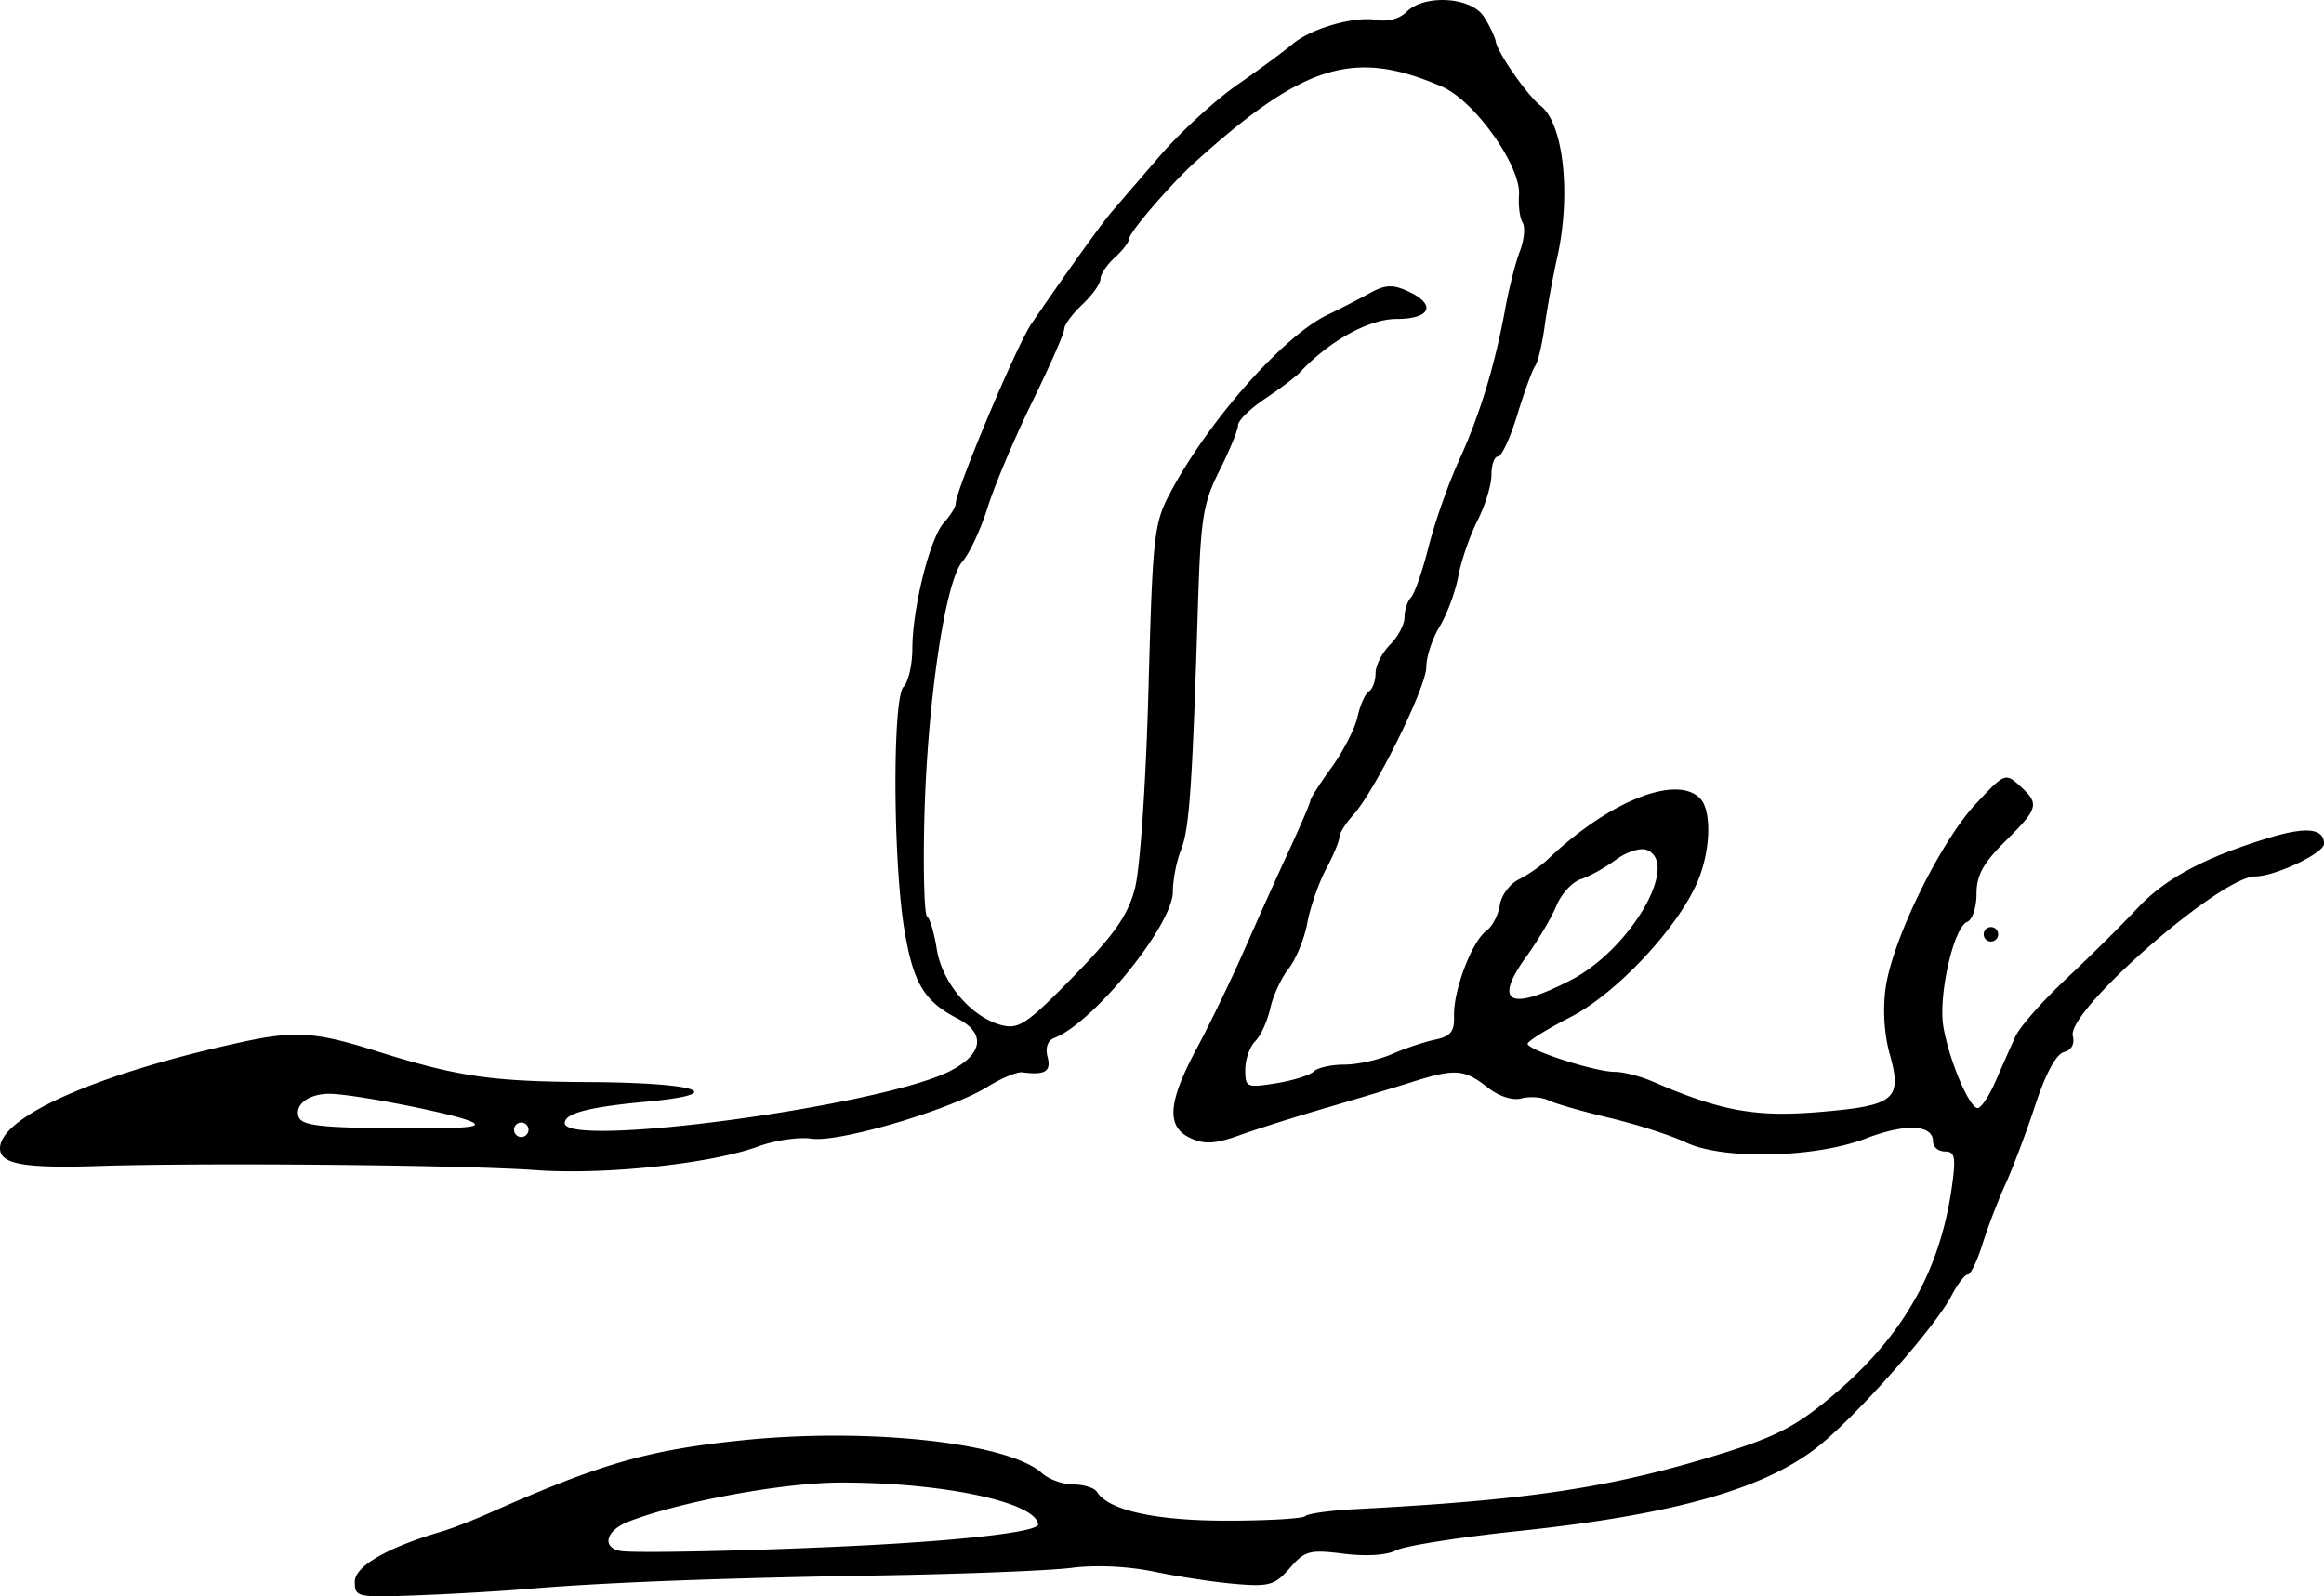 <svg xmlns="http://www.w3.org/2000/svg" width="84.931mm" height="58.343mm" viewBox="0 0 300.938 206.726"><path d="M176.407 358.205c0-2.012 4.205-4.447 11.25-6.514 1.289-.378 4.031-1.437 6.094-2.354 14.505-6.445 20.596-8.2 32.812-9.455 16.369-1.682 34.472.3 38.84 4.253.891.807 2.722 1.467 4.07 1.467 1.346 0 2.713.428 3.036.951 1.477 2.39 7.539 3.736 16.825 3.736 5.265 0 9.84-.266 10.165-.592.326-.326 3.244-.73 6.485-.9 22.36-1.164 32.9-2.744 46.854-7.02 7.455-2.285 10.097-3.63 14.712-7.486 9.305-7.774 14.17-16.283 15.702-27.458.5-3.651.35-4.356-.936-4.356-.844 0-1.534-.584-1.534-1.297 0-2.207-3.551-2.369-8.683-.395-6.602 2.54-18.553 2.801-23.34.512-1.887-.902-6.317-2.326-9.845-3.166-3.527-.84-7.103-1.866-7.946-2.28-.843-.416-2.407-.527-3.476-.247-1.185.31-2.923-.262-4.453-1.466-2.971-2.336-4.17-2.416-9.757-.647-2.32.734-7.383 2.257-11.25 3.384-3.867 1.127-8.837 2.7-11.043 3.494-3.128 1.127-4.523 1.213-6.328.39-3.208-1.46-2.992-4.603.804-11.682 1.716-3.2 4.506-8.983 6.2-12.85a827.513 827.513 0 0 1 5.787-12.871c1.488-3.212 2.705-6.063 2.705-6.336 0-.274 1.237-2.205 2.75-4.293 1.512-2.088 3.021-5.033 3.353-6.544.332-1.51.993-2.988 1.469-3.282.476-.294.865-1.354.865-2.355 0-1 .844-2.663 1.875-3.694 1.032-1.032 1.875-2.635 1.875-3.563 0-.928.381-2.088.847-2.578.466-.49 1.493-3.455 2.283-6.59.79-3.135 2.558-8.15 3.928-11.145 2.694-5.891 4.651-12.324 5.997-19.718.47-2.578 1.313-5.883 1.875-7.344.562-1.462.725-3.137.362-3.723-.362-.587-.573-2.192-.468-3.567.284-3.727-5.74-12.21-9.975-14.046-11.386-4.935-17.876-2.944-32.036 9.83-2.976 2.686-8.438 9.02-8.438 9.786 0 .443-.843 1.568-1.875 2.501-1.03.934-1.875 2.191-1.875 2.795 0 .603-1.054 2.088-2.343 3.3-1.29 1.21-2.344 2.639-2.344 3.174 0 .535-1.867 4.786-4.149 9.446-2.281 4.66-4.874 10.793-5.762 13.63-.887 2.835-2.36 6-3.27 7.03-2.25 2.547-4.59 18.434-4.943 33.568-.154 6.602.008 12.183.361 12.4.353.219.92 2.139 1.26 4.267.7 4.38 4.533 8.845 8.434 9.824 2.184.548 3.299-.212 9.26-6.316 5.314-5.441 7.032-7.902 7.956-11.396.672-2.54 1.428-13.611 1.758-25.745.545-20.065.707-21.532 2.82-25.508 4.957-9.323 14.657-20.306 20.333-23.02 1.635-.782 4.099-2.047 5.475-2.81 2.005-1.11 2.983-1.167 4.922-.284 3.793 1.728 3.047 3.614-1.43 3.614-3.575 0-8.765 2.877-12.556 6.96-.516.555-2.517 2.064-4.447 3.353-1.93 1.289-3.512 2.836-3.516 3.438-.004.602-1.085 3.242-2.403 5.867-2.137 4.256-2.44 6.162-2.797 17.655-.723 23.243-1.107 28.787-2.182 31.46-.584 1.452-1.062 3.895-1.062 5.43 0 4.305-10.291 17.002-15.355 18.945-.854.328-1.183 1.26-.869 2.46.492 1.881-.333 2.384-3.27 1.993-.668-.09-2.699.755-4.513 1.877-4.849 2.996-19.216 7.236-22.76 6.716-1.65-.243-4.775.213-6.944 1.012-6.067 2.233-19.92 3.705-28.789 3.058-9.132-.666-42.83-.98-56.718-.529-9.553.31-12.657-.25-12.657-2.288 0-4.13 12.84-9.765 31.407-13.784 6.734-1.458 9.447-1.287 16.944 1.069 11.031 3.466 15.055 4.06 28.056 4.136 14.121.084 18.21 1.532 7.197 2.548-7.371.68-10.479 1.496-10.479 2.75 0 3.325 41.019-2.203 49.876-6.722 4.306-2.197 4.695-4.895.982-6.815-4.306-2.226-5.702-4.543-6.86-11.385-1.501-8.874-1.577-30.124-.113-31.588.613-.614 1.122-2.824 1.13-4.913.02-5.32 2.275-14.321 4.089-16.325.837-.925 1.521-2.03 1.521-2.455 0-1.731 7.88-20.471 9.783-23.263 4.23-6.209 9.06-12.948 10.402-14.51.763-.89 3.57-4.15 6.235-7.244 2.666-3.093 7.199-7.257 10.073-9.252 2.874-1.996 6.07-4.347 7.101-5.225 2.435-2.074 8.12-3.694 11.017-3.14 1.34.256 2.894-.177 3.768-1.052 2.322-2.322 8.376-1.946 10.022.623.743 1.16 1.438 2.621 1.544 3.247.245 1.45 4.123 6.997 5.776 8.262 2.984 2.284 4 11.48 2.172 19.662-.576 2.579-1.307 6.586-1.624 8.907-.317 2.32-.874 4.64-1.237 5.156-.364.516-1.403 3.363-2.309 6.328-.906 2.965-2.03 5.39-2.497 5.39-.468 0-.85 1.072-.85 2.382s-.81 3.966-1.797 5.903c-.989 1.937-2.108 5.181-2.489 7.209-.38 2.028-1.469 4.962-2.418 6.519-.95 1.557-1.729 3.921-1.73 5.253-.005 2.628-6.65 16.064-9.498 19.201-.966 1.065-1.756 2.337-1.756 2.827 0 .49-.782 2.361-1.738 4.158-.955 1.797-2.045 4.933-2.42 6.968-.376 2.035-1.464 4.691-2.417 5.903-.953 1.212-2.025 3.53-2.38 5.153-.357 1.622-1.23 3.531-1.94 4.242-.711.71-1.293 2.37-1.293 3.688 0 2.295.17 2.37 3.985 1.76 2.191-.35 4.385-1.037 4.875-1.526.49-.489 2.268-.89 3.952-.89 1.684 0 4.448-.606 6.14-1.348 1.694-.742 4.222-1.59 5.62-1.883 2.04-.43 2.525-1.04 2.465-3.105-.094-3.28 2.314-9.62 4.168-10.975.784-.574 1.572-2.07 1.751-3.327.18-1.256 1.288-2.76 2.464-3.345 1.176-.584 2.864-1.753 3.75-2.597 7.89-7.514 16.607-11.017 19.705-7.92 1.541 1.542 1.413 6.685-.266 10.704-2.514 6.016-10.544 14.598-16.524 17.66-3.037 1.555-5.522 3.102-5.522 3.437 0 .82 8.742 3.637 11.284 3.637 1.115 0 3.356.577 4.98 1.283 8.705 3.78 13.23 4.606 21.46 3.92 9.856-.82 10.814-1.607 9.16-7.517-.723-2.58-.917-5.893-.509-8.666.925-6.275 7.08-18.813 11.632-23.695 3.745-4.017 3.857-4.063 5.719-2.378 2.594 2.348 2.45 2.904-1.851 7.163-2.892 2.863-3.75 4.432-3.75 6.857 0 1.73-.54 3.353-1.201 3.606-1.76.676-3.777 9.569-3.085 13.608.739 4.315 3.357 10.507 4.443 10.507.446 0 1.495-1.582 2.332-3.516.836-1.934 1.99-4.533 2.563-5.778.573-1.244 3.552-4.619 6.62-7.5 3.069-2.88 7.18-6.958 9.138-9.06 3.6-3.867 8.693-6.597 17.063-9.145 4.837-1.473 7.127-1.223 7.127.778 0 1.211-6.352 4.22-8.907 4.22-4.517 0-24.462 17.458-23.62 20.676.268 1.028-.174 1.822-1.156 2.079-.997.26-2.37 2.79-3.679 6.777-1.148 3.498-2.885 8.11-3.86 10.25-.974 2.14-2.326 5.666-3.003 7.836-.678 2.17-1.54 3.945-1.917 3.945s-1.325 1.237-2.106 2.75c-2.038 3.939-11.837 15.076-16.959 19.273-6.916 5.667-18.75 9.051-39.137 11.192-7.631.801-14.749 1.925-15.817 2.496-1.177.63-3.847.801-6.779.435-4.429-.553-5.018-.396-6.983 1.864-1.917 2.205-2.666 2.425-7.002 2.06-2.671-.225-7.388-.938-10.481-1.583-3.447-.72-7.622-.917-10.782-.51-2.836.366-14.226.814-25.312.995-20.67.338-35.544.915-45.469 1.763-3.094.264-9.316.624-13.828.799-7.92.307-8.203.247-8.203-1.743zm64.687-4.654c14.215-.697 23.909-1.834 23.802-2.793-.32-2.883-12.492-5.445-25.677-5.406-7.46.023-20.895 2.515-27.422 5.086-2.861 1.128-3.441 3.297-1.007 3.767 1.678.324 17.2-.011 30.304-.654zm-42.187-53.887a.94.94 0 0 0-.938-.937.94.94 0 0 0-.937.937.94.94 0 0 0 .937.938.94.94 0 0 0 .938-.938zm-7.5-1.096c-2.557-1.077-15.269-3.552-18.281-3.558-2.688-.006-4.578 1.43-3.97 3.015.418 1.088 2.952 1.38 12.56 1.447 9.23.064 11.488-.146 9.69-.904zm142.513-18.307c7.701-3.996 14.169-15.156 9.763-16.846-.81-.311-2.612.275-4.003 1.304-1.39 1.028-3.424 2.153-4.519 2.5-1.094.348-2.516 1.901-3.158 3.452-.642 1.55-2.39 4.506-3.883 6.568-4.355 6.012-2.164 7.154 5.8 3.022zm53.424-5.91a.94.94 0 0 1 .938-.937.94.94 0 0 1 .937.938.94.94 0 0 1-.937.937.94.94 0 0 1-.938-.937z" style="fill:#000" transform="translate(-130.47 -153.36)"/></svg>